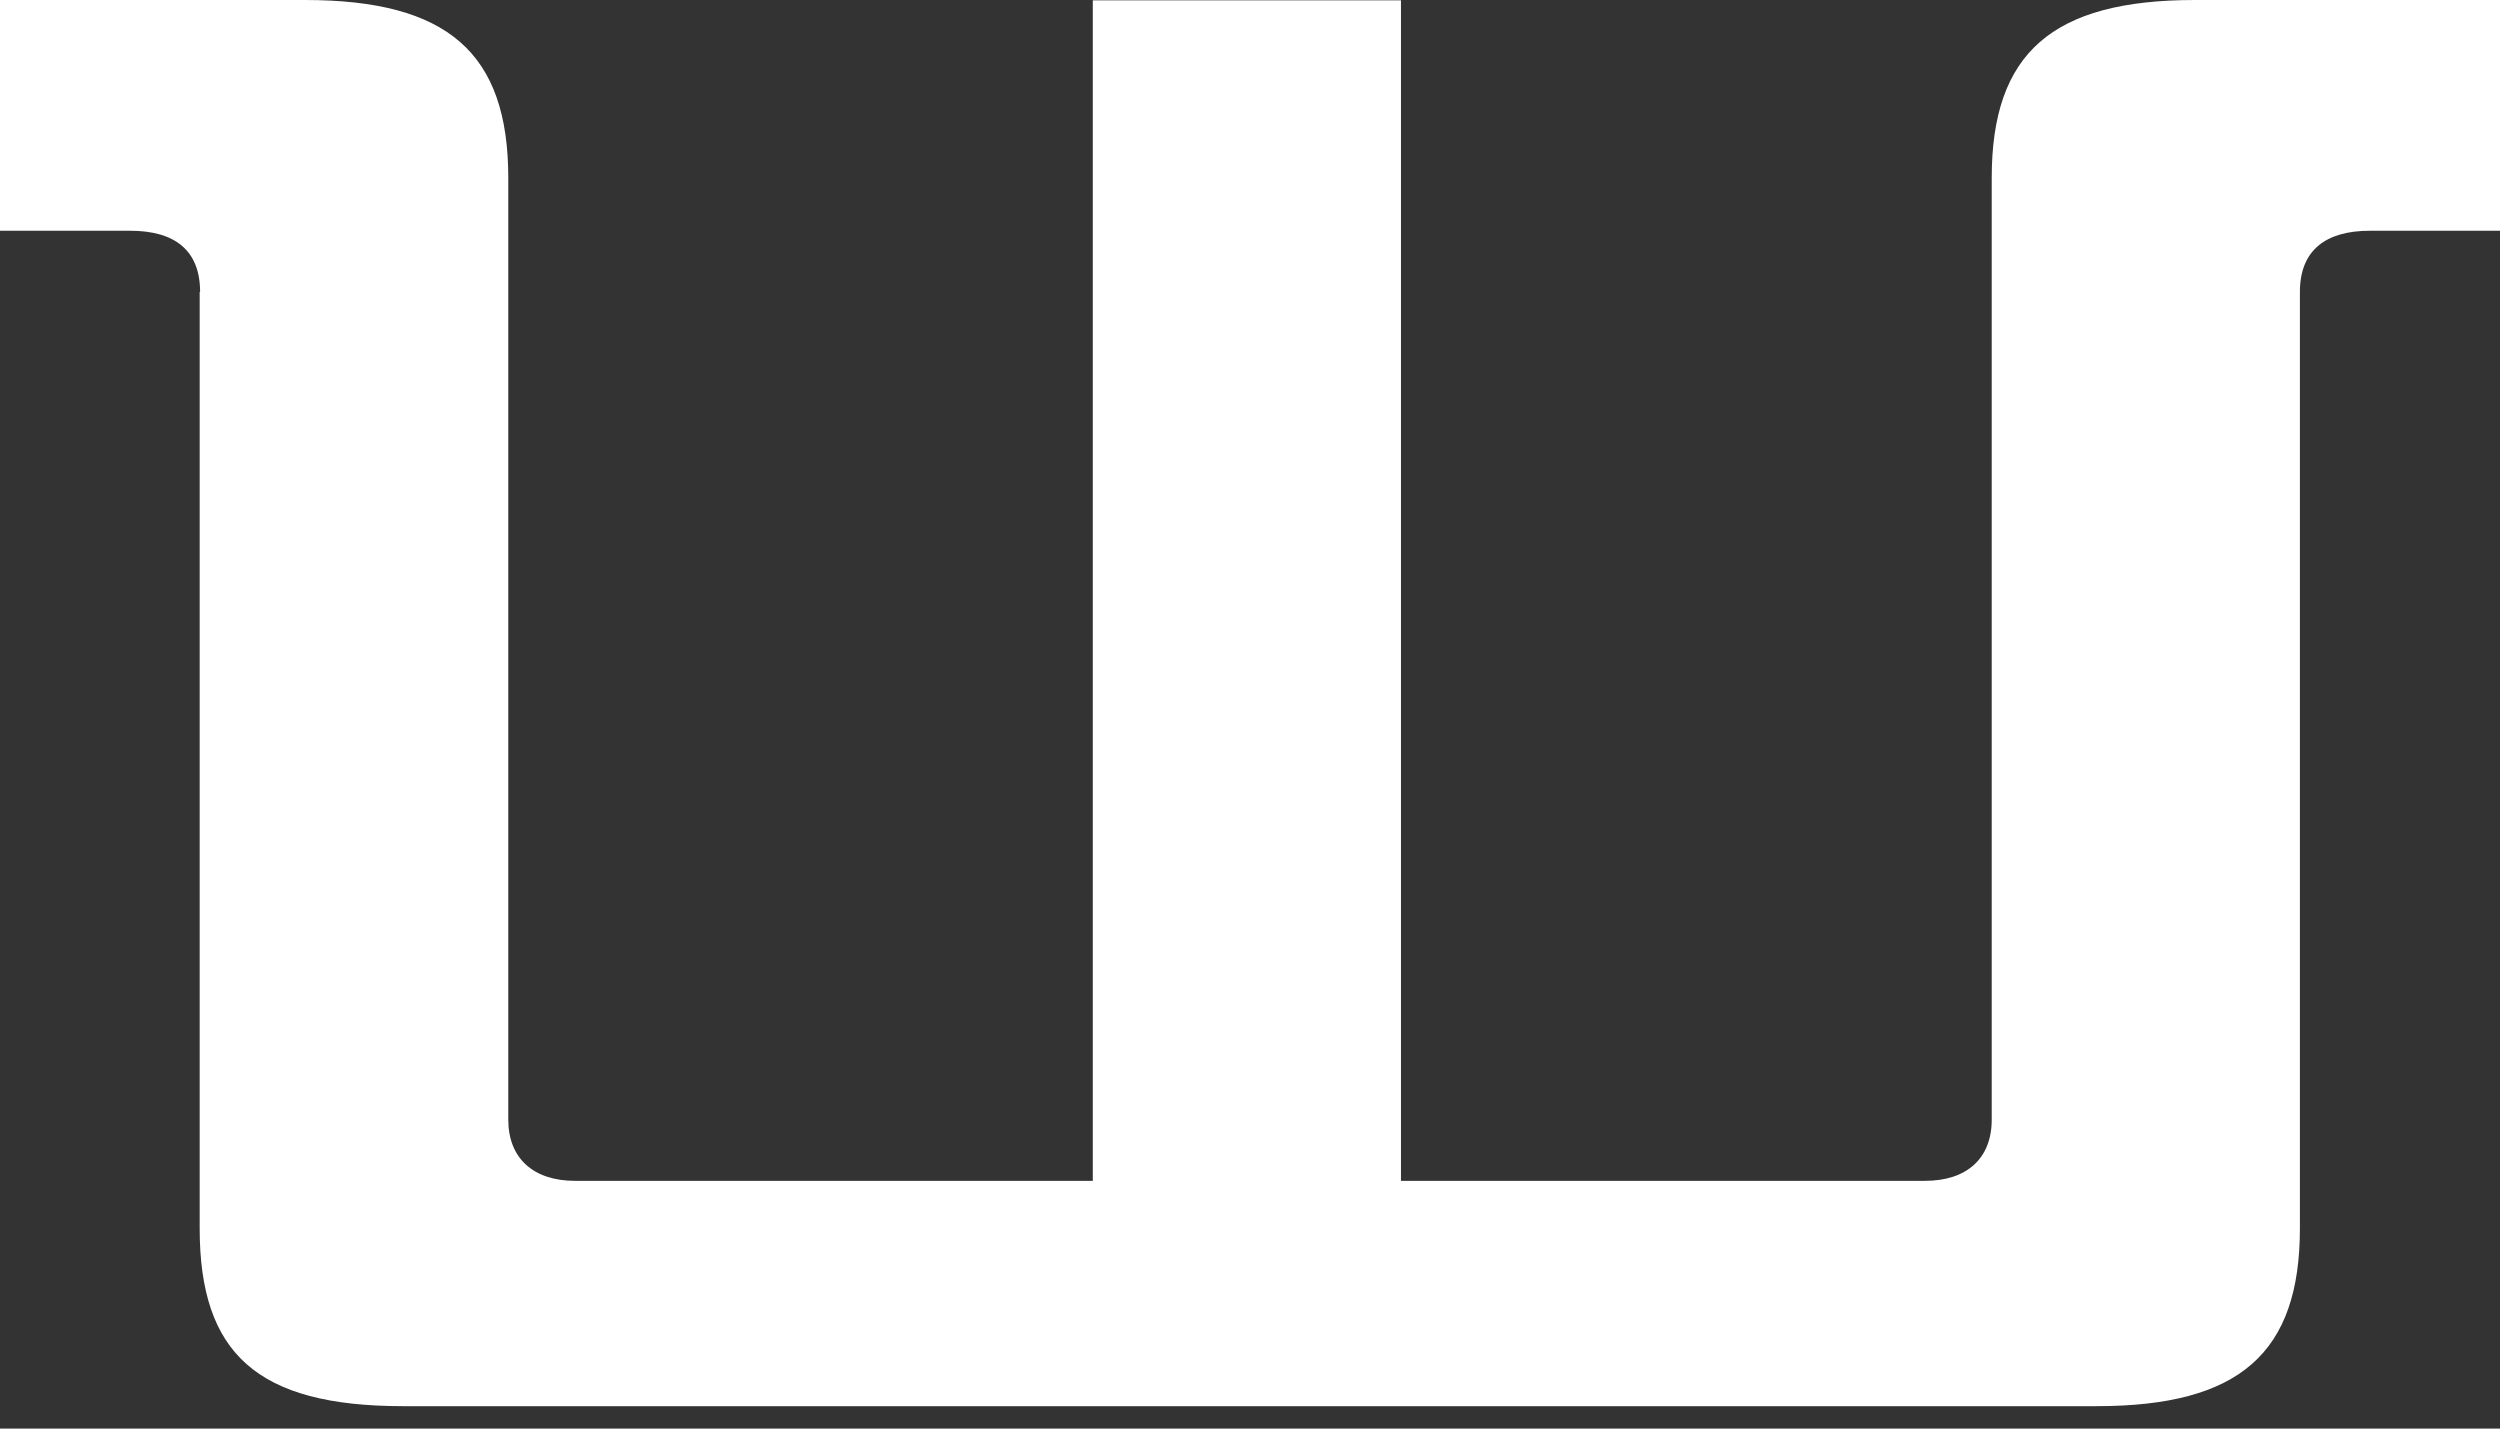 <?xml version="1.0" encoding="UTF-8"?> <svg xmlns="http://www.w3.org/2000/svg" width="77" height="44" viewBox="0 0 77 44" fill="none"><rect x="0" y="0" width="77" height="44" fill="#333333" stroke="none"/> <path d="M6.163 8.992C6.163 7.709 5.384 7.107 4.006 7.107H0V0H9.39C13.792 0 15.655 1.629 15.655 5.478V34.485C15.655 35.679 16.433 36.37 17.709 36.37H33.658V0.011H43.15V36.37H59.291C60.566 36.37 61.345 35.69 61.345 34.485V5.478C61.345 1.629 63.207 0 67.609 0H77V7.107H72.994C71.629 7.107 70.837 7.709 70.837 8.992V37.832C70.837 41.681 68.974 43.31 64.573 43.31H12.414C7.911 43.31 6.15 41.681 6.15 37.832V8.992H6.163Z" fill="white"></path> </svg> 